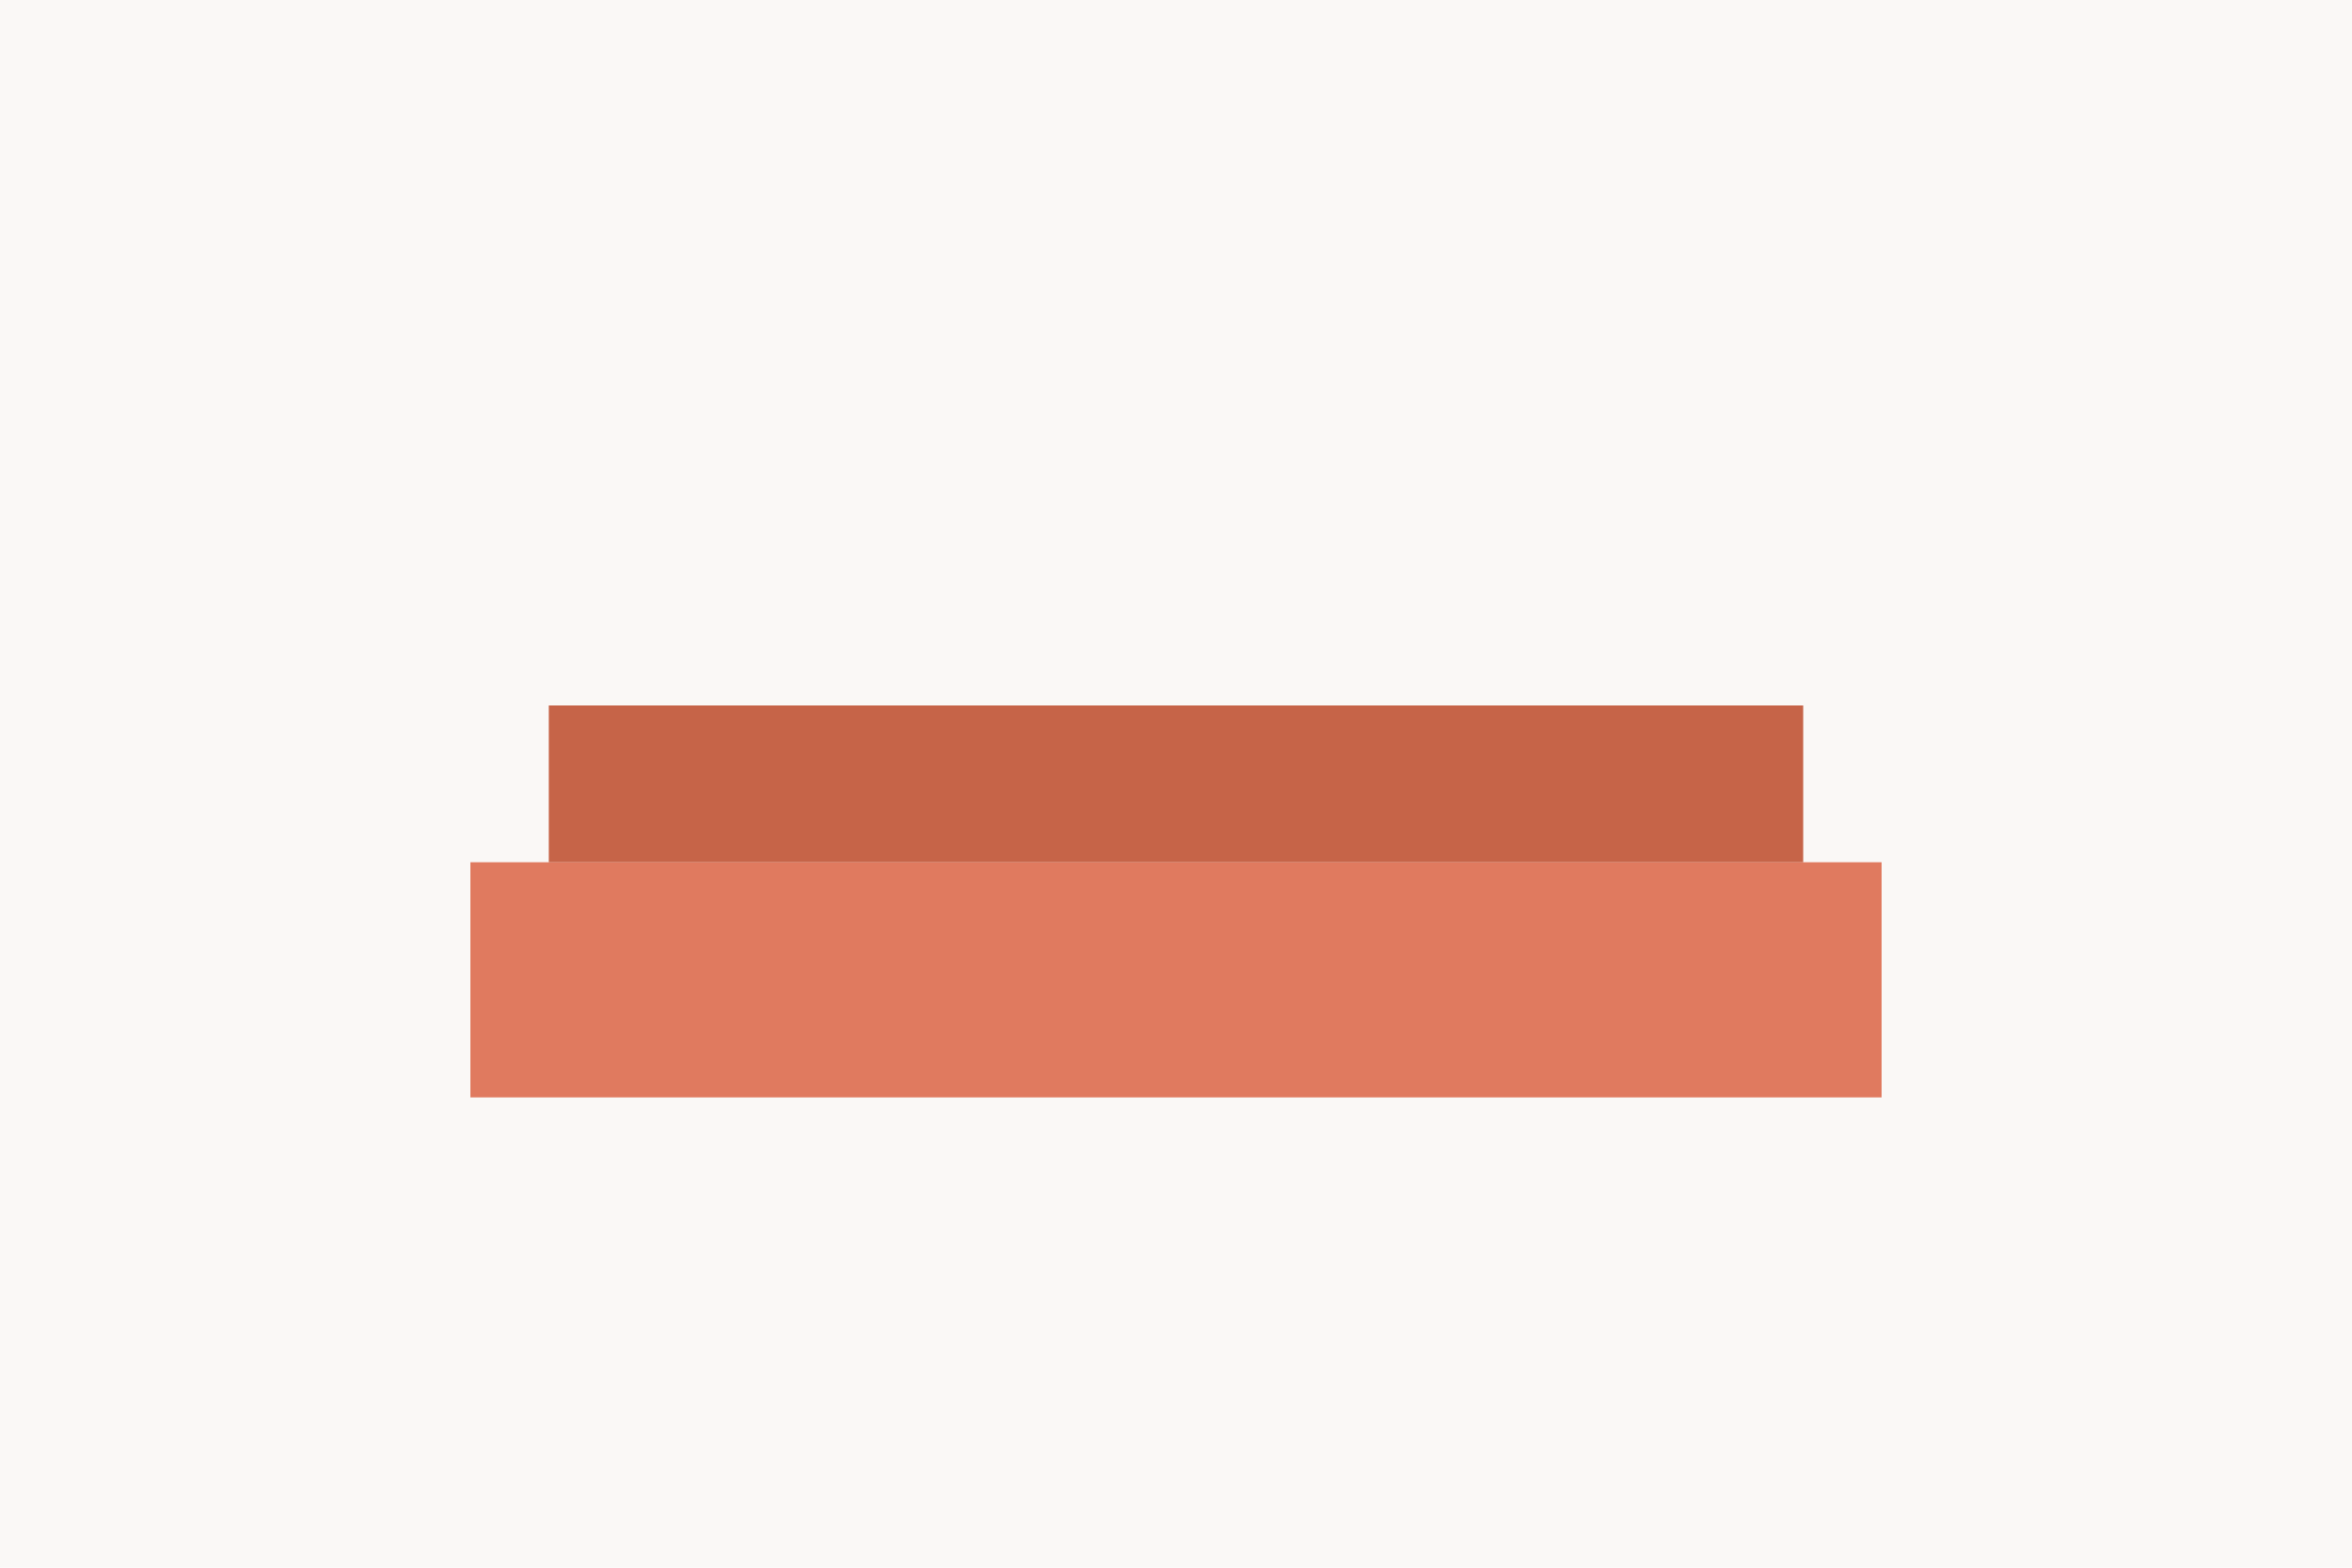 <svg xmlns="http://www.w3.org/2000/svg" viewBox="0 0 600 400"><path fill="#FAF8F6" d="M0 0h600v400H0z"/><path fill="#E07A5F" d="M120 220h360v60H120z"/><path fill="#C66448" d="M140 180h320v40H140z"/></svg>